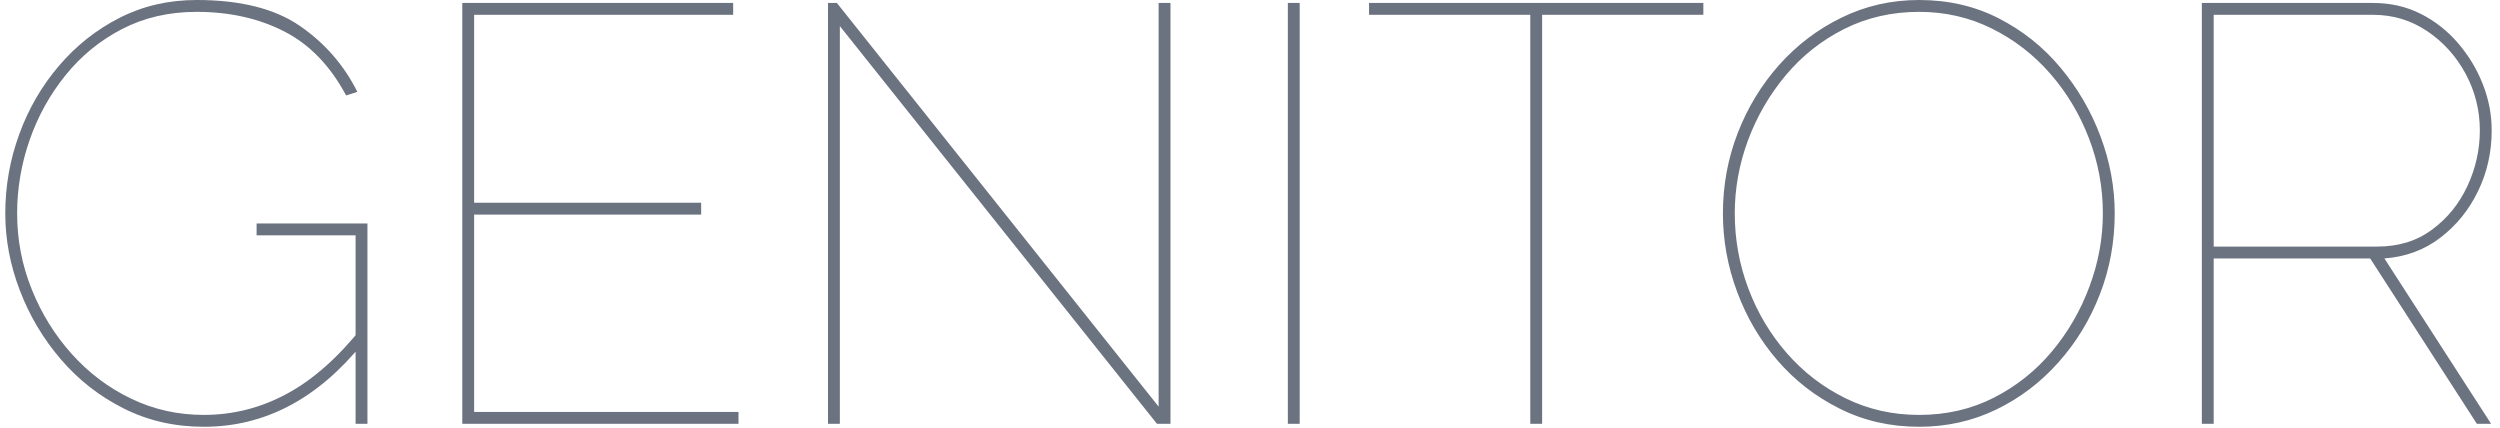 <svg xmlns="http://www.w3.org/2000/svg" version="1.1" xmlns:xlink="http://www.w3.org/1999/xlink" xmlns:svgjs="http://svgjs.dev/svgjs" width="1000" height="171" viewBox="0 0 1000 171"><g transform="matrix(1,0,0,1,-0.606,-0.146)"><svg viewBox="0 0 396 68" data-background-color="#ffffff" preserveAspectRatio="xMidYMid meet" height="171" width="1000" xmlns="http://www.w3.org/2000/svg" xmlns:xlink="http://www.w3.org/1999/xlink"><g id="tight-bounds" transform="matrix(1,0,0,1,0.24,0.058)"><svg viewBox="0 0 395.52 67.884" height="67.884" width="395.52"><g><svg viewBox="0 0 395.52 67.884" height="67.884" width="395.52"><g><svg viewBox="0 0 395.52 67.884" height="67.884" width="395.52"><g id="textblocktransform"><svg viewBox="0 0 395.52 67.884" height="67.884" width="395.52" id="textblock"><g><svg viewBox="0 0 395.52 67.884" height="67.884" width="395.52"><g transform="matrix(1,0,0,1,0,0)"><svg width="395.52" viewBox="2.4 -35.75 209.74 36" height="67.884" data-palette-color="#6b7280"><path d="M19.15 0.25L19.15 0.25Q15.45 0.25 12.38-1.3 9.3-2.85 7.08-5.45 4.85-8.05 3.63-11.25 2.4-14.45 2.4-17.75L2.4-17.75Q2.4-21.2 3.58-24.43 4.75-27.65 6.93-30.2 9.1-32.75 12.05-34.25 15-35.75 18.55-35.75L18.55-35.75Q24.05-35.75 27.23-33.58 30.4-31.4 32.1-28L32.1-28 31.15-27.7Q29.15-31.45 25.93-33.1 22.7-34.75 18.55-34.75L18.55-34.75Q15.05-34.75 12.25-33.3 9.45-31.85 7.48-29.4 5.5-26.95 4.45-23.93 3.4-20.9 3.4-17.75L3.4-17.75Q3.4-14.4 4.63-11.35 5.85-8.3 8-5.9 10.15-3.5 13-2.13 15.85-0.75 19.15-0.75L19.15-0.75Q22.85-0.75 26.15-2.53 29.45-4.3 32.55-8.2L32.55-8.2 32.55-6.8Q26.85 0.25 19.15 0.25ZM31.95 0L31.95-15.9 23.6-15.9 23.6-16.9 32.95-16.9 32.95 0 31.95 0ZM41.95-1L64.25-1 64.25 0 40.95 0 40.95-35.5 63.8-35.5 63.8-34.5 41.95-34.5 41.95-18.65 61.1-18.65 61.1-17.65 41.95-17.65 41.95-1ZM99.55 0L72.8-33.55 72.8 0 71.8 0 71.8-35.5 72.55-35.5 99.69-1.45 99.69-35.5 100.69-35.5 100.69 0 99.55 0ZM111.59 0L110.59 0 110.59-35.5 111.59-35.5 111.59 0ZM145.64-35.5L145.64-34.5 132.04-34.5 132.04 0 131.04 0 131.04-34.5 117.44-34.5 117.44-35.5 145.64-35.5ZM163.84 0.25L163.84 0.25Q160.19 0.25 157.14-1.28 154.09-2.8 151.89-5.35 149.69-7.9 148.49-11.13 147.29-14.35 147.29-17.75L147.29-17.75Q147.29-21.3 148.54-24.53 149.79-27.75 152.04-30.28 154.29-32.8 157.31-34.27 160.34-35.75 163.84-35.75L163.84-35.75Q167.54-35.75 170.56-34.2 173.59-32.65 175.76-30.05 177.94-27.45 179.14-24.25 180.34-21.05 180.34-17.75L180.34-17.75Q180.34-14.15 179.09-10.93 177.84-7.7 175.59-5.18 173.34-2.65 170.34-1.2 167.34 0.25 163.84 0.25ZM148.29-17.75L148.29-17.75Q148.29-14.45 149.44-11.4 150.59-8.35 152.69-5.95 154.79-3.55 157.64-2.15 160.49-0.75 163.84-0.75L163.84-0.75Q167.29-0.75 170.14-2.2 172.99-3.65 175.04-6.1 177.09-8.55 178.21-11.58 179.34-14.6 179.34-17.75L179.34-17.75Q179.34-21.05 178.16-24.1 176.99-27.15 174.89-29.55 172.79-31.95 169.96-33.35 167.14-34.75 163.84-34.75L163.84-34.75Q160.39-34.75 157.51-33.3 154.64-31.85 152.59-29.4 150.54-26.95 149.41-23.93 148.29-20.9 148.29-17.75ZM188.69 0L187.69 0 187.69-35.5 202.14-35.5Q204.34-35.5 206.16-34.58 207.99-33.65 209.31-32.1 210.64-30.55 211.39-28.65 212.14-26.75 212.14-24.75L212.14-24.75Q212.14-22 210.99-19.63 209.84-17.25 207.81-15.7 205.79-14.15 203.09-13.95L203.09-13.95 212.09 0 210.89 0 201.89-13.95 188.69-13.95 188.69 0ZM188.69-34.5L188.69-14.95 202.49-14.95Q205.19-14.95 207.11-16.38 209.04-17.8 210.09-20.05 211.14-22.3 211.14-24.75L211.14-24.75Q211.14-27.3 209.94-29.53 208.74-31.75 206.69-33.13 204.64-34.5 202.14-34.5L202.14-34.5 188.69-34.5Z" opacity="1" transform="matrix(1,0,0,1,0,0)" fill="#6b7280" class="undefined-text-0" data-fill-palette-color="primary" id="text-0"></path></svg></g></svg></g></svg></g></svg></g><g></g></svg></g><defs></defs></svg><rect width="395.52" height="67.884" fill="none" stroke="none" visibility="hidden"></rect></g></svg></g></svg>